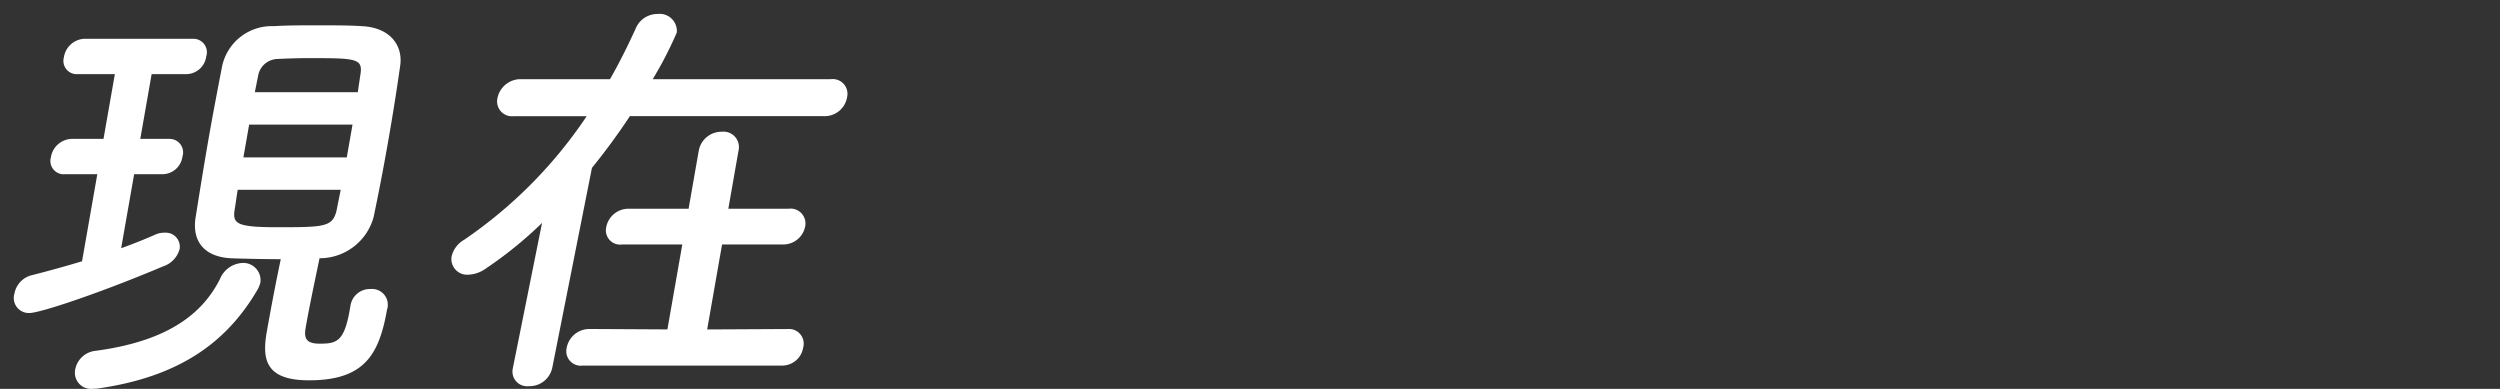 <svg xmlns="http://www.w3.org/2000/svg" width="180" height="28" viewBox="0 0 180 28">
  <rect x="0" y="0" width="180" height="28" fill="#333333" stroke="none"/>
<defs>
    <style>
      .cls-1 {
        fill: #fff;
        fill-rule: evenodd;
      }
    </style>
  </defs>
  <path id="現在" class="cls-1" d="M25.227,22.052l-0.053.3c-0.4,2.271-.962,2.392-2.167,2.392-0.934,0-1.142-.363-1-1.151,0.25-1.423.613-3.149,1-5h0.06A4.028,4.028,0,0,0,26.9,15.632c0.368-1.756.723-3.6,1.047-5.451,0.329-1.877.623-3.725,0.871-5.481,0.195-1.454-.758-2.725-2.761-2.816-0.893-.061-2.039-0.061-3.184-0.061-1.115,0-2.26,0-3.145.061A3.657,3.657,0,0,0,16,4.731c-0.322,1.666-.65,3.361-0.942,5.027-0.356,2.029-.682,4.058-0.976,5.905-0.262,1.665.58,2.877,2.679,2.937,0.989,0.03,2.219.061,3.455,0.061-0.352,1.666-.7,3.482-1.009,5.239-0.345,1.968-.1,3.482,3.035,3.482,3.948,0,5.044-1.787,5.624-5.087A1.134,1.134,0,0,0,26.68,20.81a1.412,1.412,0,0,0-1.448,1.211Zm-19.32-3.24q-1.813.545-3.611,1a1.678,1.678,0,0,0-1.258,1.332,1.081,1.081,0,0,0,1.082,1.393c0.753,0,5.041-1.423,9.63-3.361a1.807,1.807,0,0,0,1.182-1.242,1.011,1.011,0,0,0-1.059-1.181,1.6,1.6,0,0,0-.72.151c-0.752.333-1.593,0.666-2.43,0.969l0.935-5.33h2.079a1.463,1.463,0,0,0,1.4-1.272A0.972,0.972,0,0,0,12.183,10H10.1l0.818-4.663h2.531a1.463,1.463,0,0,0,1.4-1.272A0.972,0.972,0,0,0,13.9,2.792H6.065A1.569,1.569,0,0,0,4.6,4.125,0.958,0.958,0,0,0,5.618,5.336H8.27L7.452,10H5.132a1.569,1.569,0,0,0-1.469,1.332,0.958,0.958,0,0,0,1.023,1.211h2.32Zm12.627,2.059a2.1,2.1,0,0,0,.211-0.515,1.239,1.239,0,0,0-1.287-1.423,1.851,1.851,0,0,0-1.618,1.151c-1.393,2.786-4.172,4.542-8.984,5.178a1.659,1.659,0,0,0-1.439,1.332,1.165,1.165,0,0,0,1.323,1.393,1.917,1.917,0,0,0,.4-0.03C12.949,27.109,16.338,24.626,18.533,20.871ZM25.761,6.638H18.348l0.237-1.181A1.452,1.452,0,0,1,20,4.246c0.548-.03,1.427-0.061,2.331-0.061,3.375,0,3.822.03,3.609,1.242Zm-0.793,4.694H17.525L17.939,8.97h7.443Zm-0.439,2.332c-0.085.485-.195,0.939-0.28,1.423-0.283,1.272-.856,1.272-4.351,1.272-2.893,0-3.146-.272-3.007-1.242,0.085-.485.14-0.969,0.225-1.453h7.413ZM56.275,26.322a1.535,1.535,0,0,0,1.554-1.3,1.054,1.054,0,0,0-1.092-1.332l-5.821.03L51.989,17.6h4.339a1.6,1.6,0,0,0,1.639-1.272,1.071,1.071,0,0,0-1.188-1.3H52.44l0.733-4.179a1.111,1.111,0,0,0-1.207-1.363,1.664,1.664,0,0,0-1.655,1.363l-0.733,4.179H45.268a1.631,1.631,0,0,0-1.62,1.332A1.028,1.028,0,0,0,44.817,17.6h4.309l-1.073,6.117-5.63-.03A1.662,1.662,0,0,0,40.8,25.05a1.045,1.045,0,0,0,1.163,1.272H56.275Zm3.09-17.957A1.638,1.638,0,0,0,60.99,7a1.062,1.062,0,0,0-1.158-1.3H46.995a26.775,26.775,0,0,0,1.735-3.361,1.238,1.238,0,0,0-1.393-1.332,1.687,1.687,0,0,0-1.572,1.06C45.225,3.247,44.616,4.488,43.921,5.7H37.472a1.7,1.7,0,0,0-1.655,1.363A1.071,1.071,0,0,0,37,8.364h5.243a32.865,32.865,0,0,1-8.824,8.9,1.893,1.893,0,0,0-.9,1.181,1.127,1.127,0,0,0,1.183,1.332,2.259,2.259,0,0,0,1.25-.424,28.976,28.976,0,0,0,4.075-3.3L36.938,26.443l-0.011.061a1.059,1.059,0,0,0,1.158,1.3,1.673,1.673,0,0,0,1.686-1.363l2.849-14.354q1.441-1.772,2.733-3.725H59.365Z"/>
</svg>
